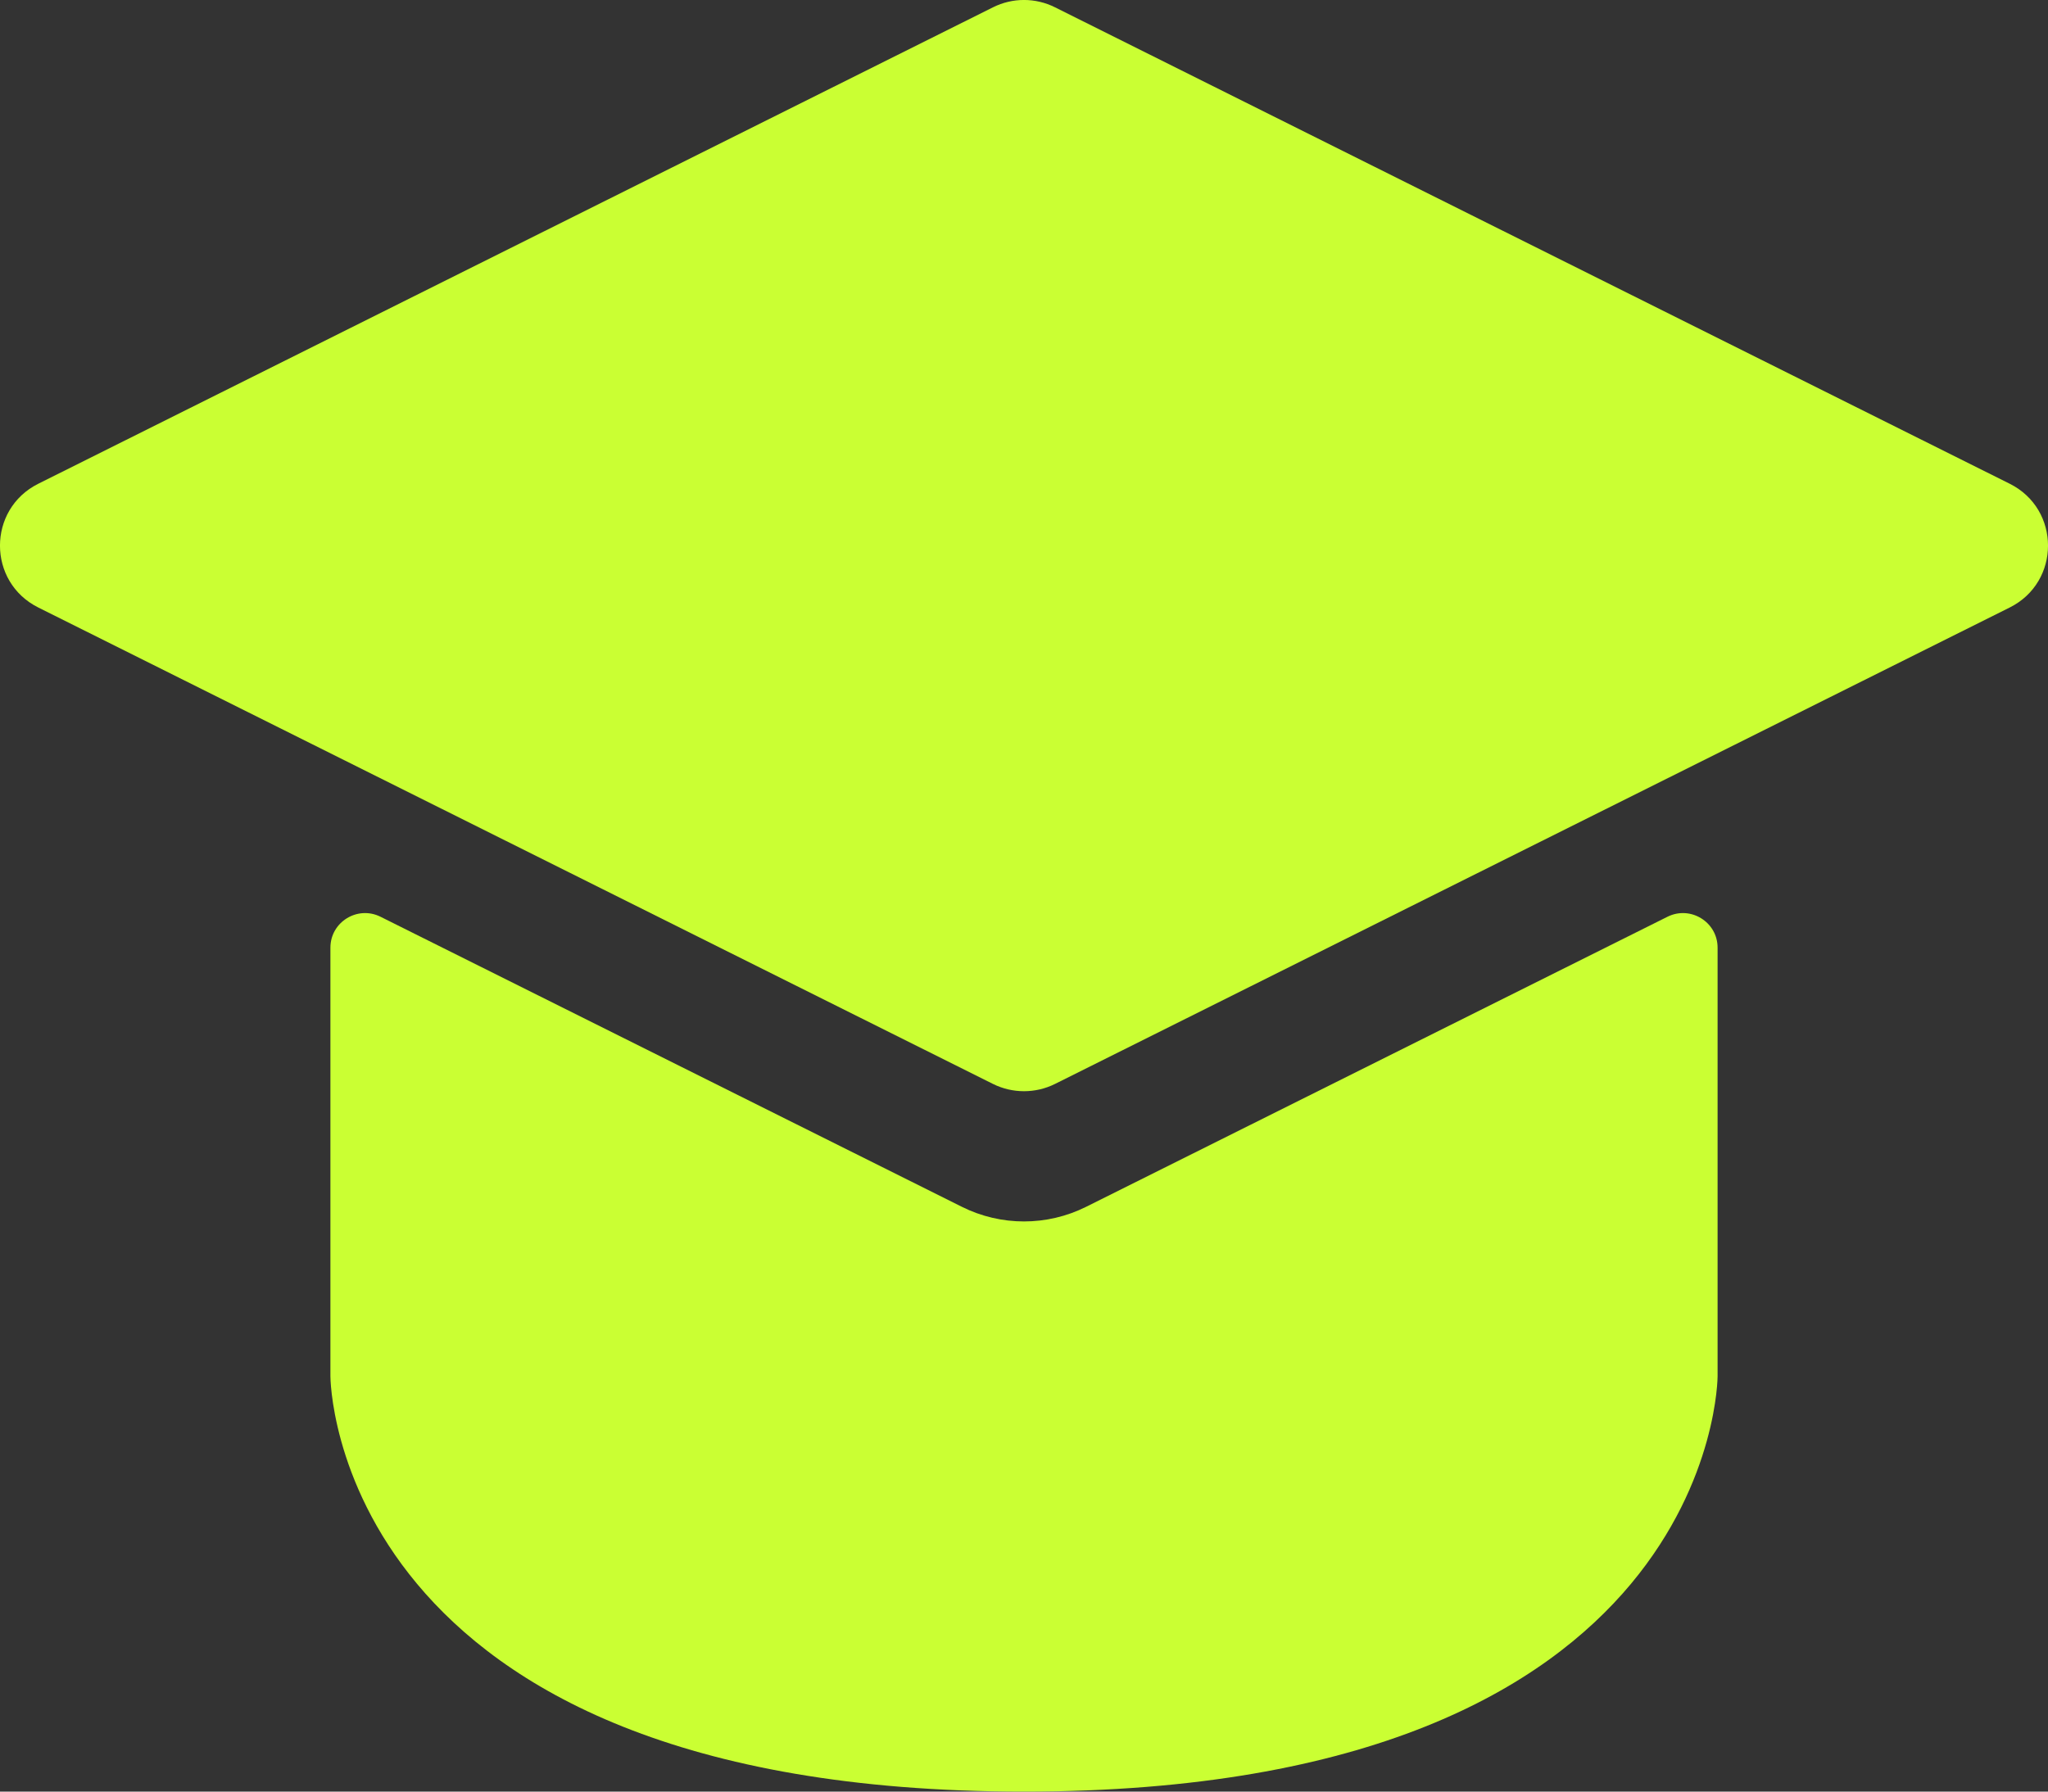 <svg width="24" height="21" viewBox="0 0 24 21" fill="none" xmlns="http://www.w3.org/2000/svg">
<rect x="0" y="0" width="24" height="21" fill="#333333" stroke="none"/>
<path d="M4.46 10.746C4.19 10.611 3.872 10.807 3.872 11.108V16.132C3.872 16.132 3.872 21 12 21C20.128 21 20.128 16.132 20.128 16.132V11.108C20.128 10.807 19.81 10.611 19.54 10.746L12.727 14.146C12.269 14.374 11.731 14.374 11.273 14.146L4.46 10.746Z" fill="#CAFF33"/>
<path d="M0.449 5.67L11.636 0.086C11.865 -0.029 12.135 -0.029 12.364 0.086L23.551 5.67C24.15 5.969 24.15 6.822 23.551 7.121L12.364 12.705C12.135 12.819 11.865 12.819 11.636 12.705L0.449 7.121C-0.15 6.822 -0.15 5.969 0.449 5.67Z" fill="#CAFF33"/>
</svg>
